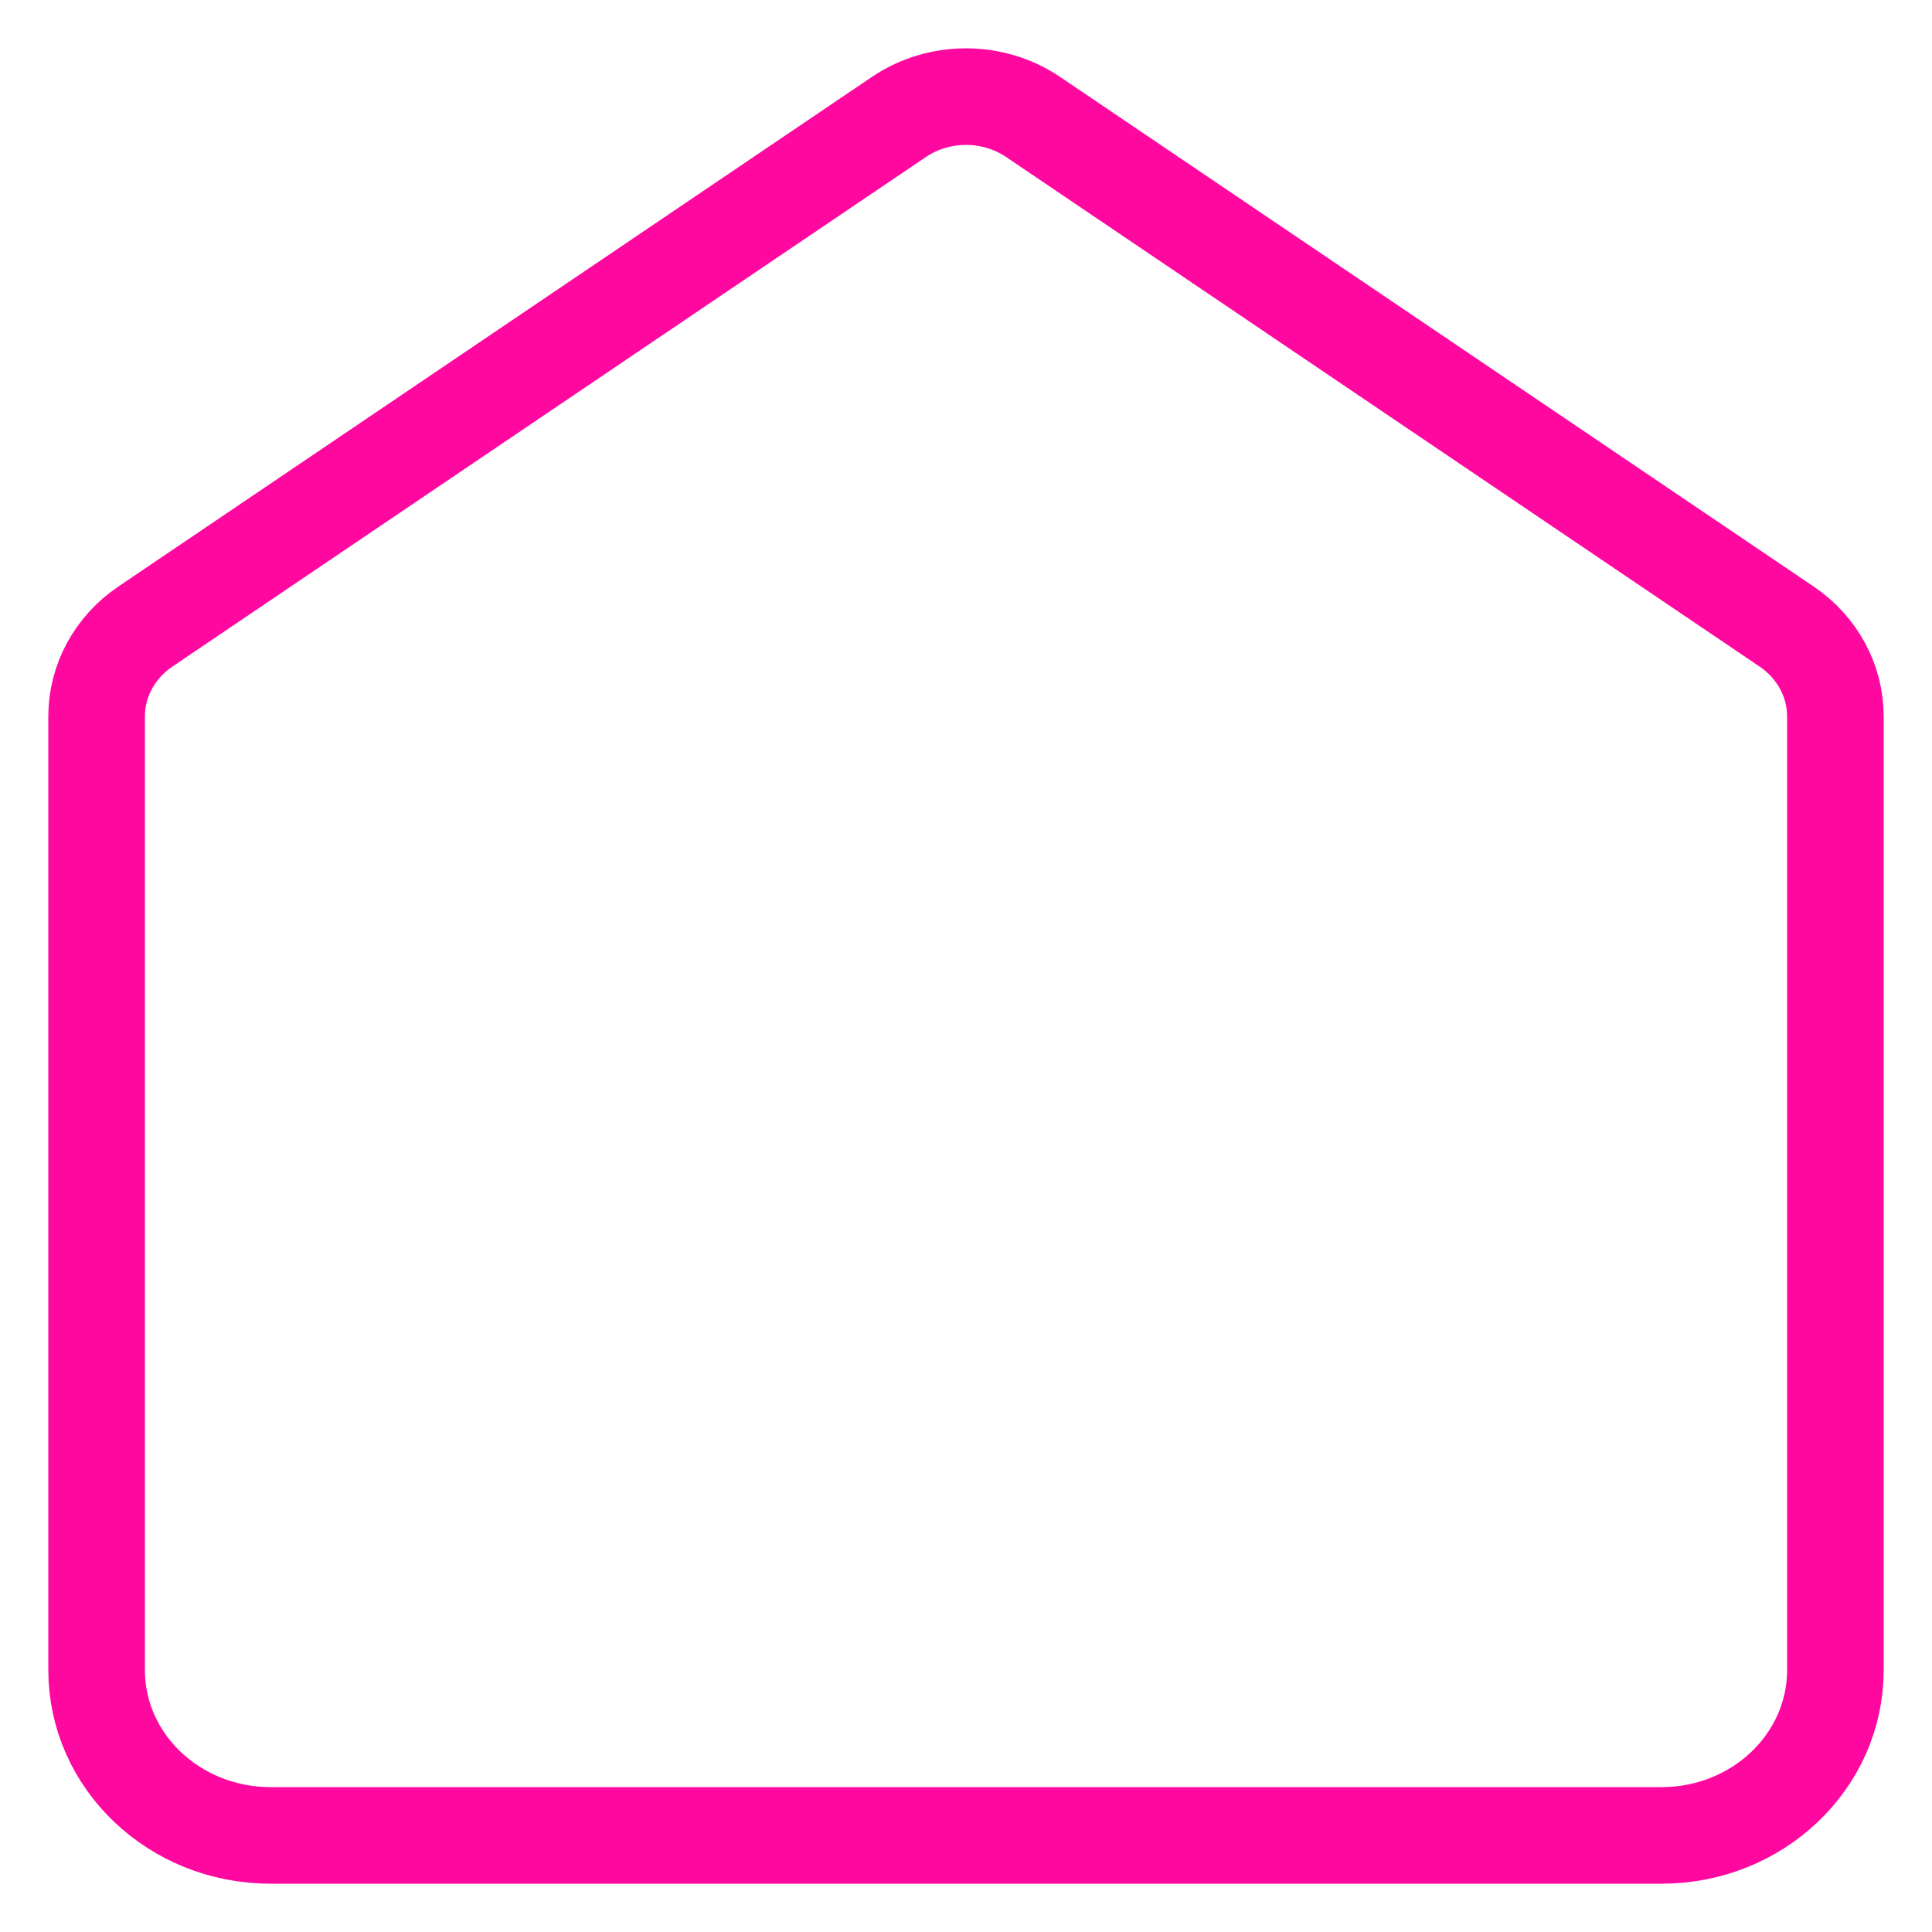 <svg width="20" height="20" viewBox="0 0 20 20" fill="none" xmlns="http://www.w3.org/2000/svg">
<path d="M1 7.416C1 7.047 1.188 6.7 1.505 6.486L9.305 1.211C9.721 0.93 10.279 0.93 10.695 1.211L18.495 6.486C18.812 6.7 19 7.047 19 7.416V17.288C19 18.234 18.194 19 17.2 19H2.8C1.806 19 1 18.234 1 17.288V7.416Z" stroke="#FF08A0"/>
</svg>
